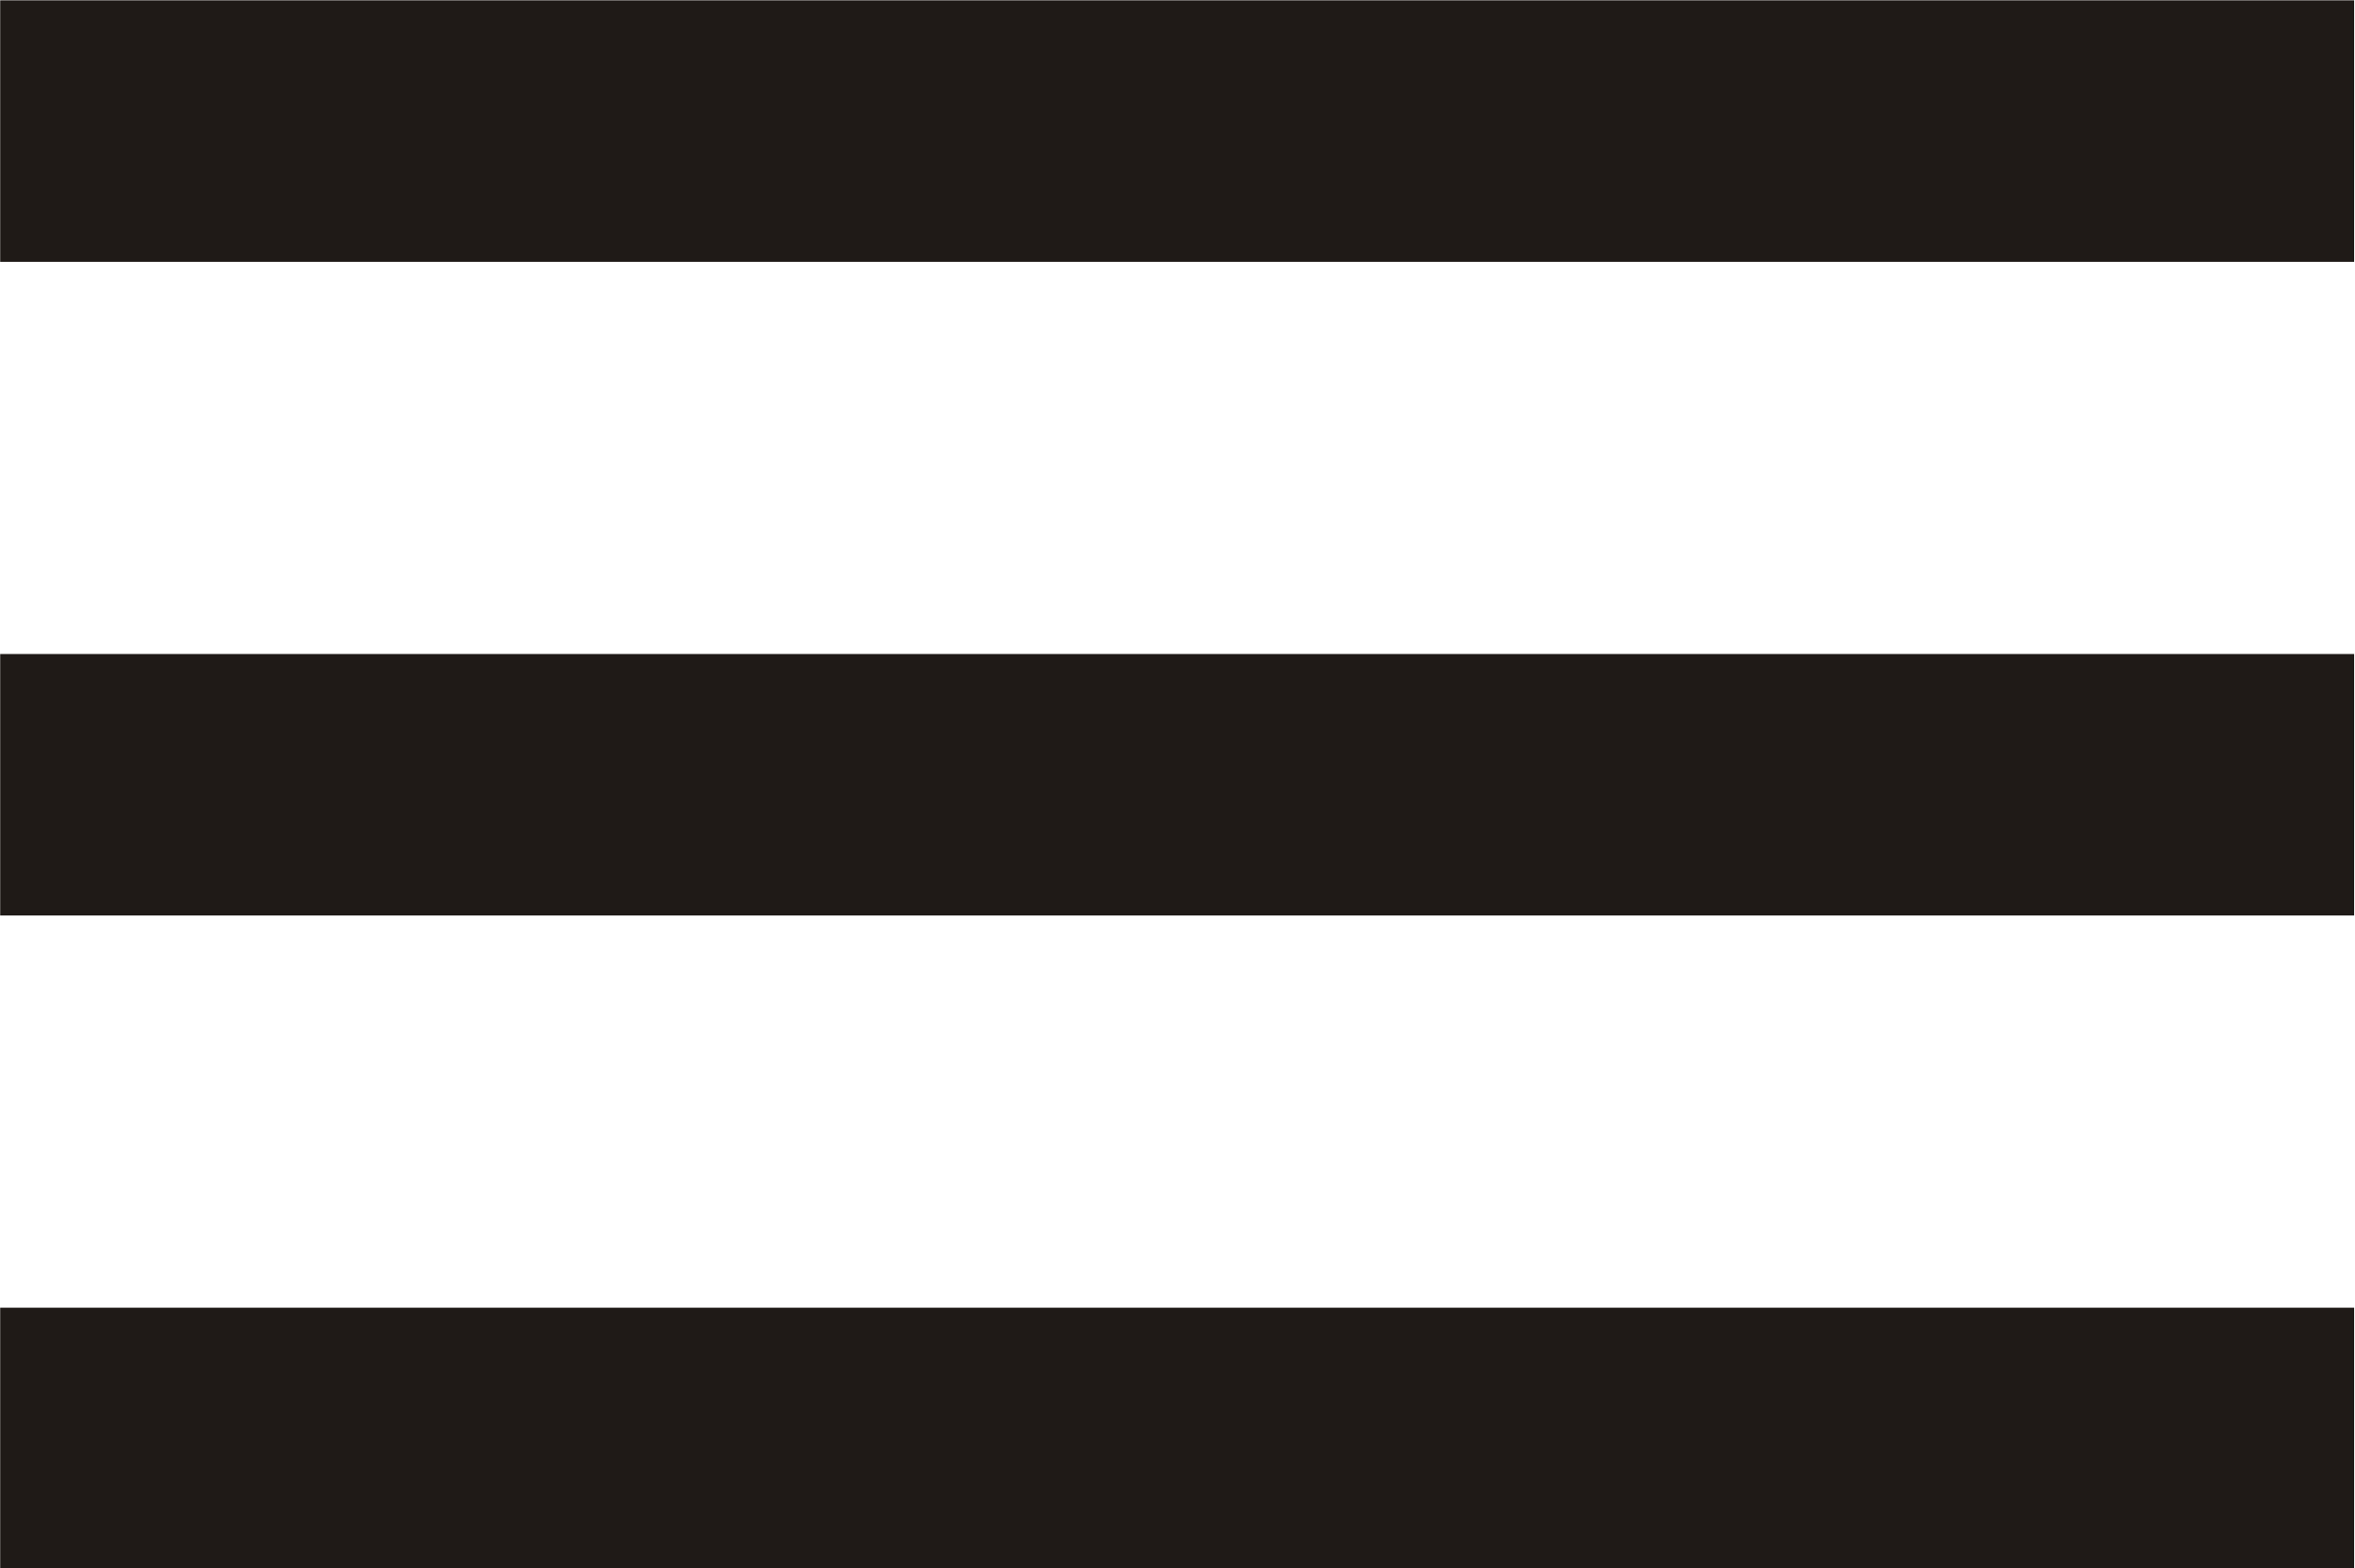 <svg xmlns="http://www.w3.org/2000/svg" width="38.094" height="25.375" viewBox="0 0 38.094 25.375">
<defs>
    <style>
      .cls-1 {
        fill: #1f1a17;
        fill-rule: evenodd;
      }
    </style>
  </defs>
  <path id="Forma_1" data-name="Forma 1" class="cls-1" d="M20.753,75.39H58.83V71.159H20.753V75.39Zm0-10.577H58.83V60.582H20.753v4.231Zm0-14.808v4.231H58.83V50.005H20.753Z" transform="translate(-20.75 -50)"/>
</svg>

